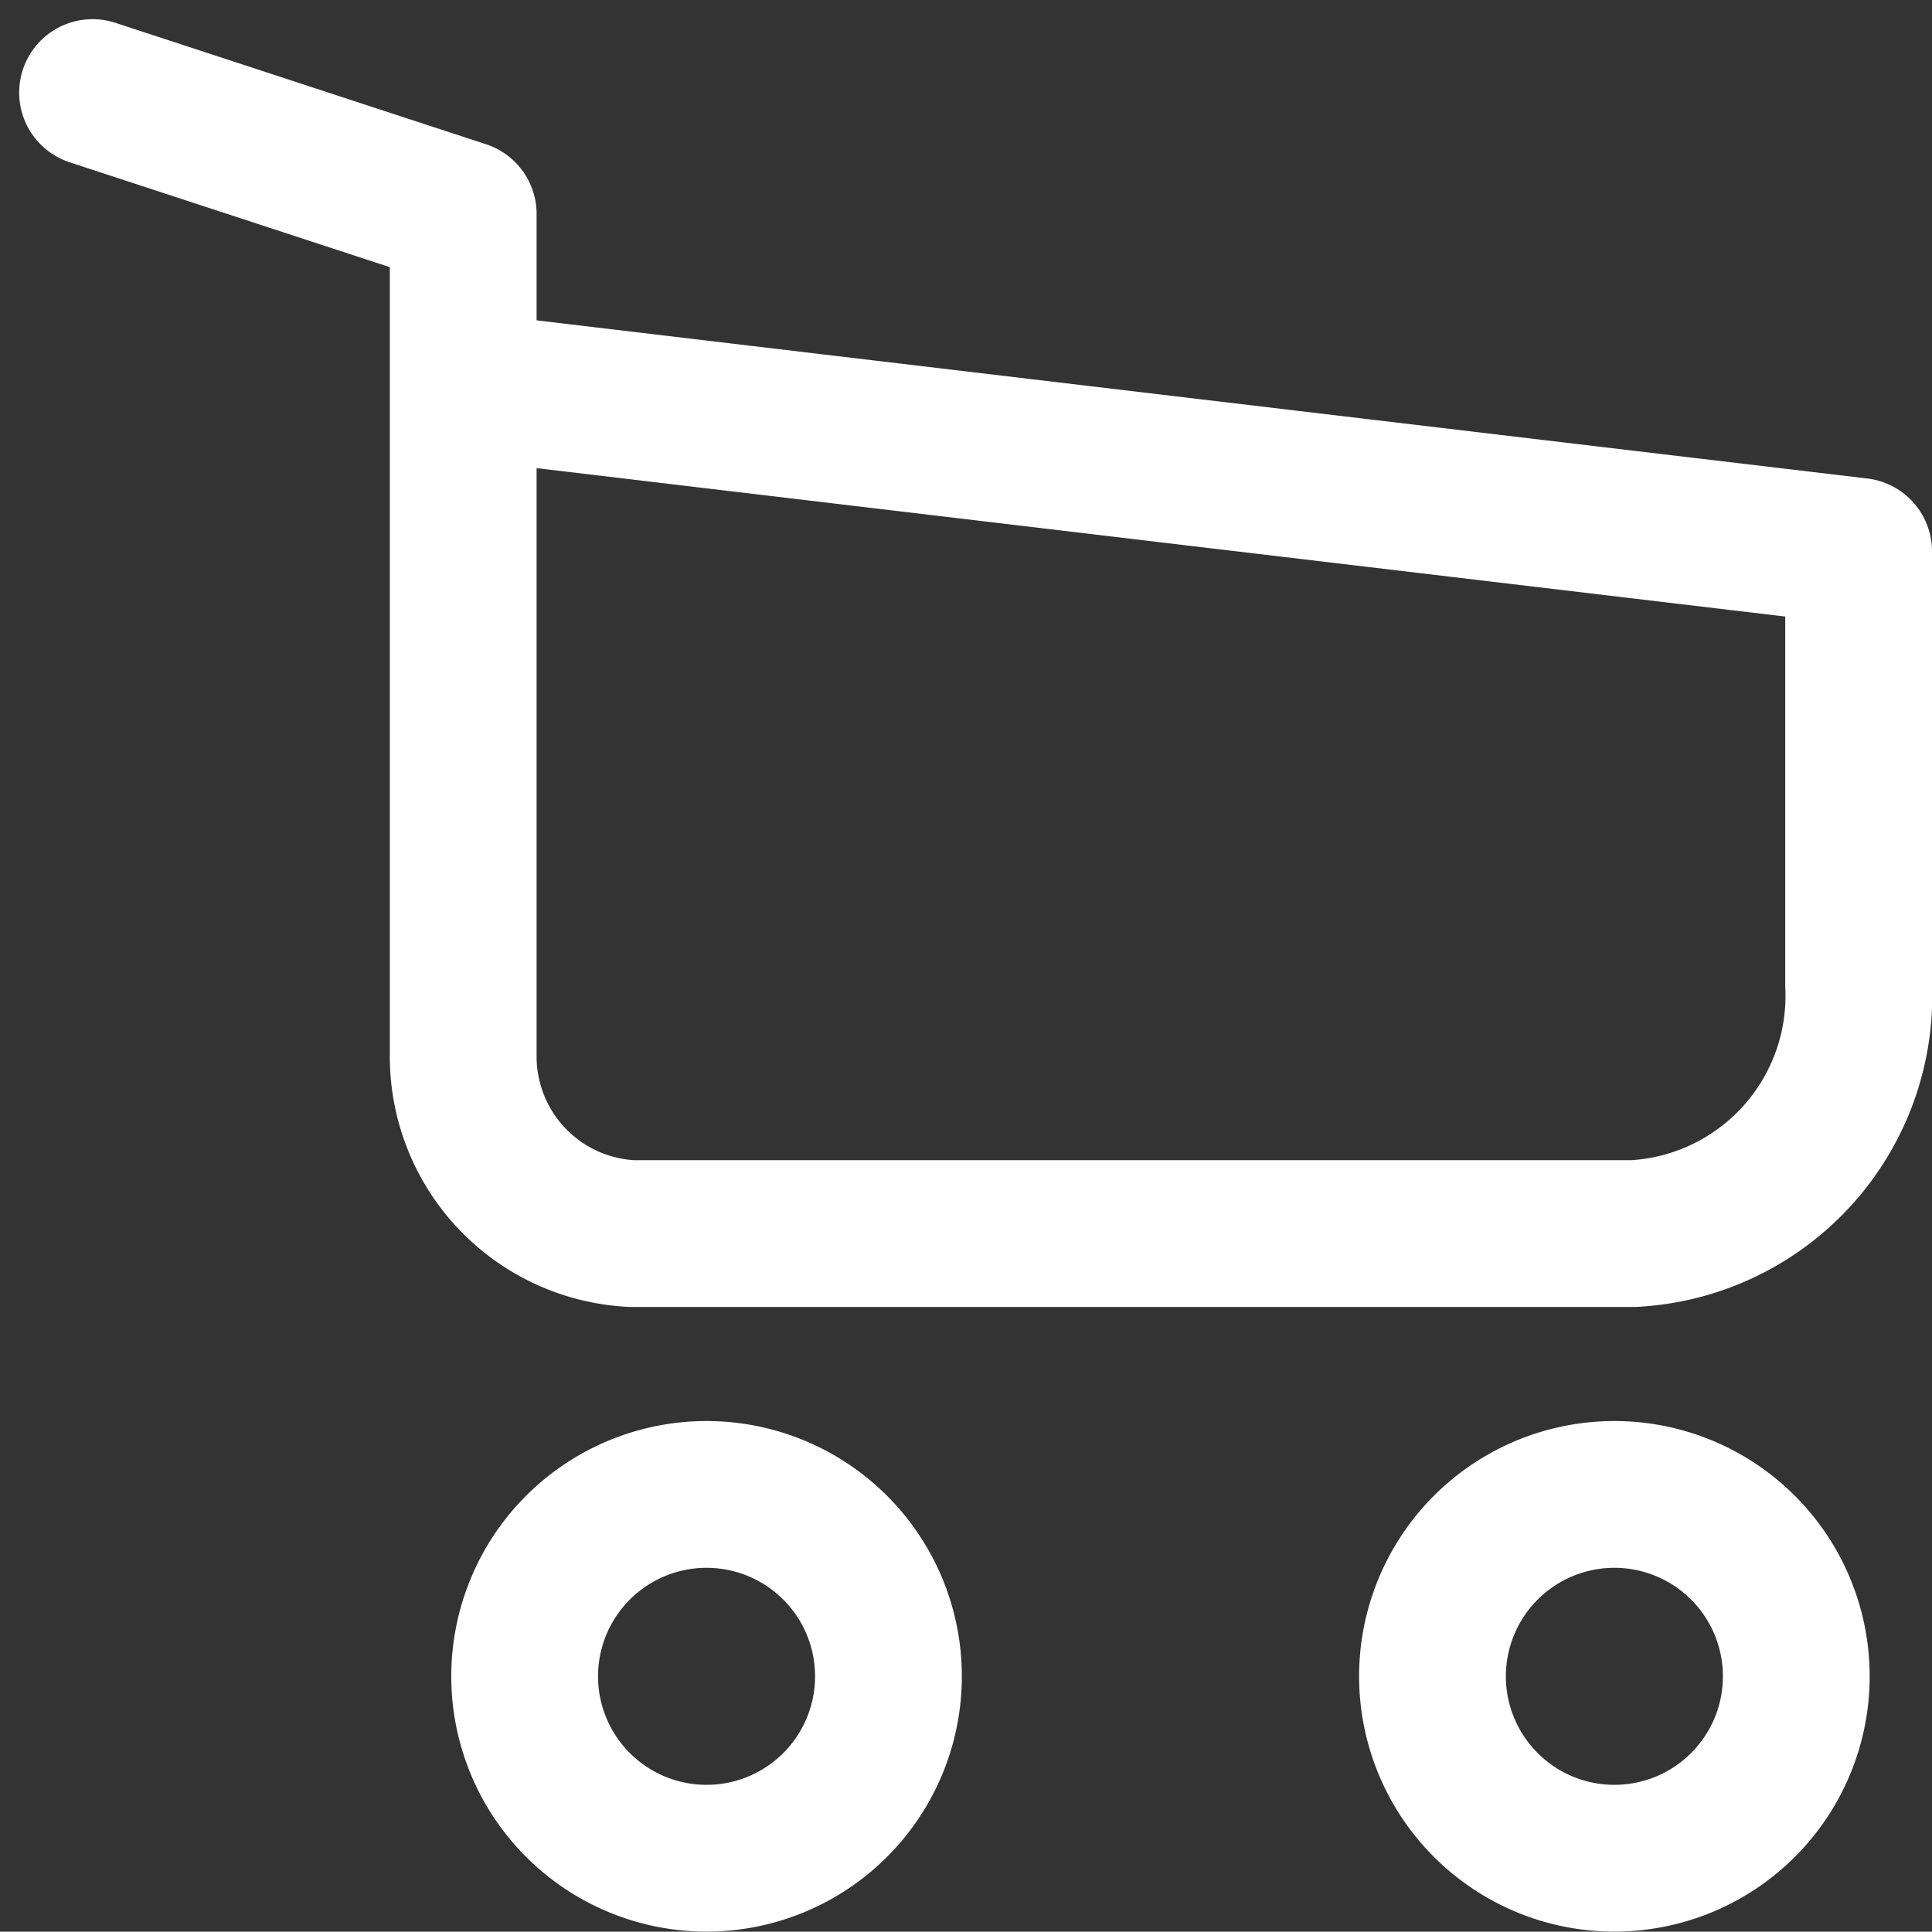 <?xml version="1.0" encoding="UTF-8"?> <svg xmlns="http://www.w3.org/2000/svg" width="19.745" height="19.742" viewBox="0 0 19.745 19.742"><rect x="0" y="0" width="19.745" height="19.742" fill="#333333" stroke="none"/><g id="Group_3426" data-name="Group 3426" transform="translate(0.946 0.946)"><path id="Path_641" data-name="Path 641" d="M11.57,25.09A1.859,1.859,0,1,1,9.71,23.23,1.859,1.859,0,0,1,11.57,25.09Z" transform="translate(-3.436 -8.903)" fill="none" stroke="#fff" stroke-linecap="round" stroke-linejoin="round" stroke-width="1.5"></path><path id="Path_642" data-name="Path 642" d="M25.965,25.09a1.859,1.859,0,1,1-1.86-1.86A1.859,1.859,0,0,1,25.965,25.09Z" transform="translate(-8.553 -8.903)" fill="none" stroke="#fff" stroke-linecap="round" stroke-linejoin="round" stroke-width="1.5"></path><path id="Path_643" data-name="Path 643" d="M4.788,3.994,19.049,5.689v4.43a2.432,2.432,0,0,1-2.3,2.542H6.51a1.812,1.812,0,0,1-1.722-1.793V2.241L1,1" transform="translate(-1 -1)" fill="none" stroke="#fff" stroke-linecap="round" stroke-linejoin="round" stroke-width="1.5"></path></g></svg> 